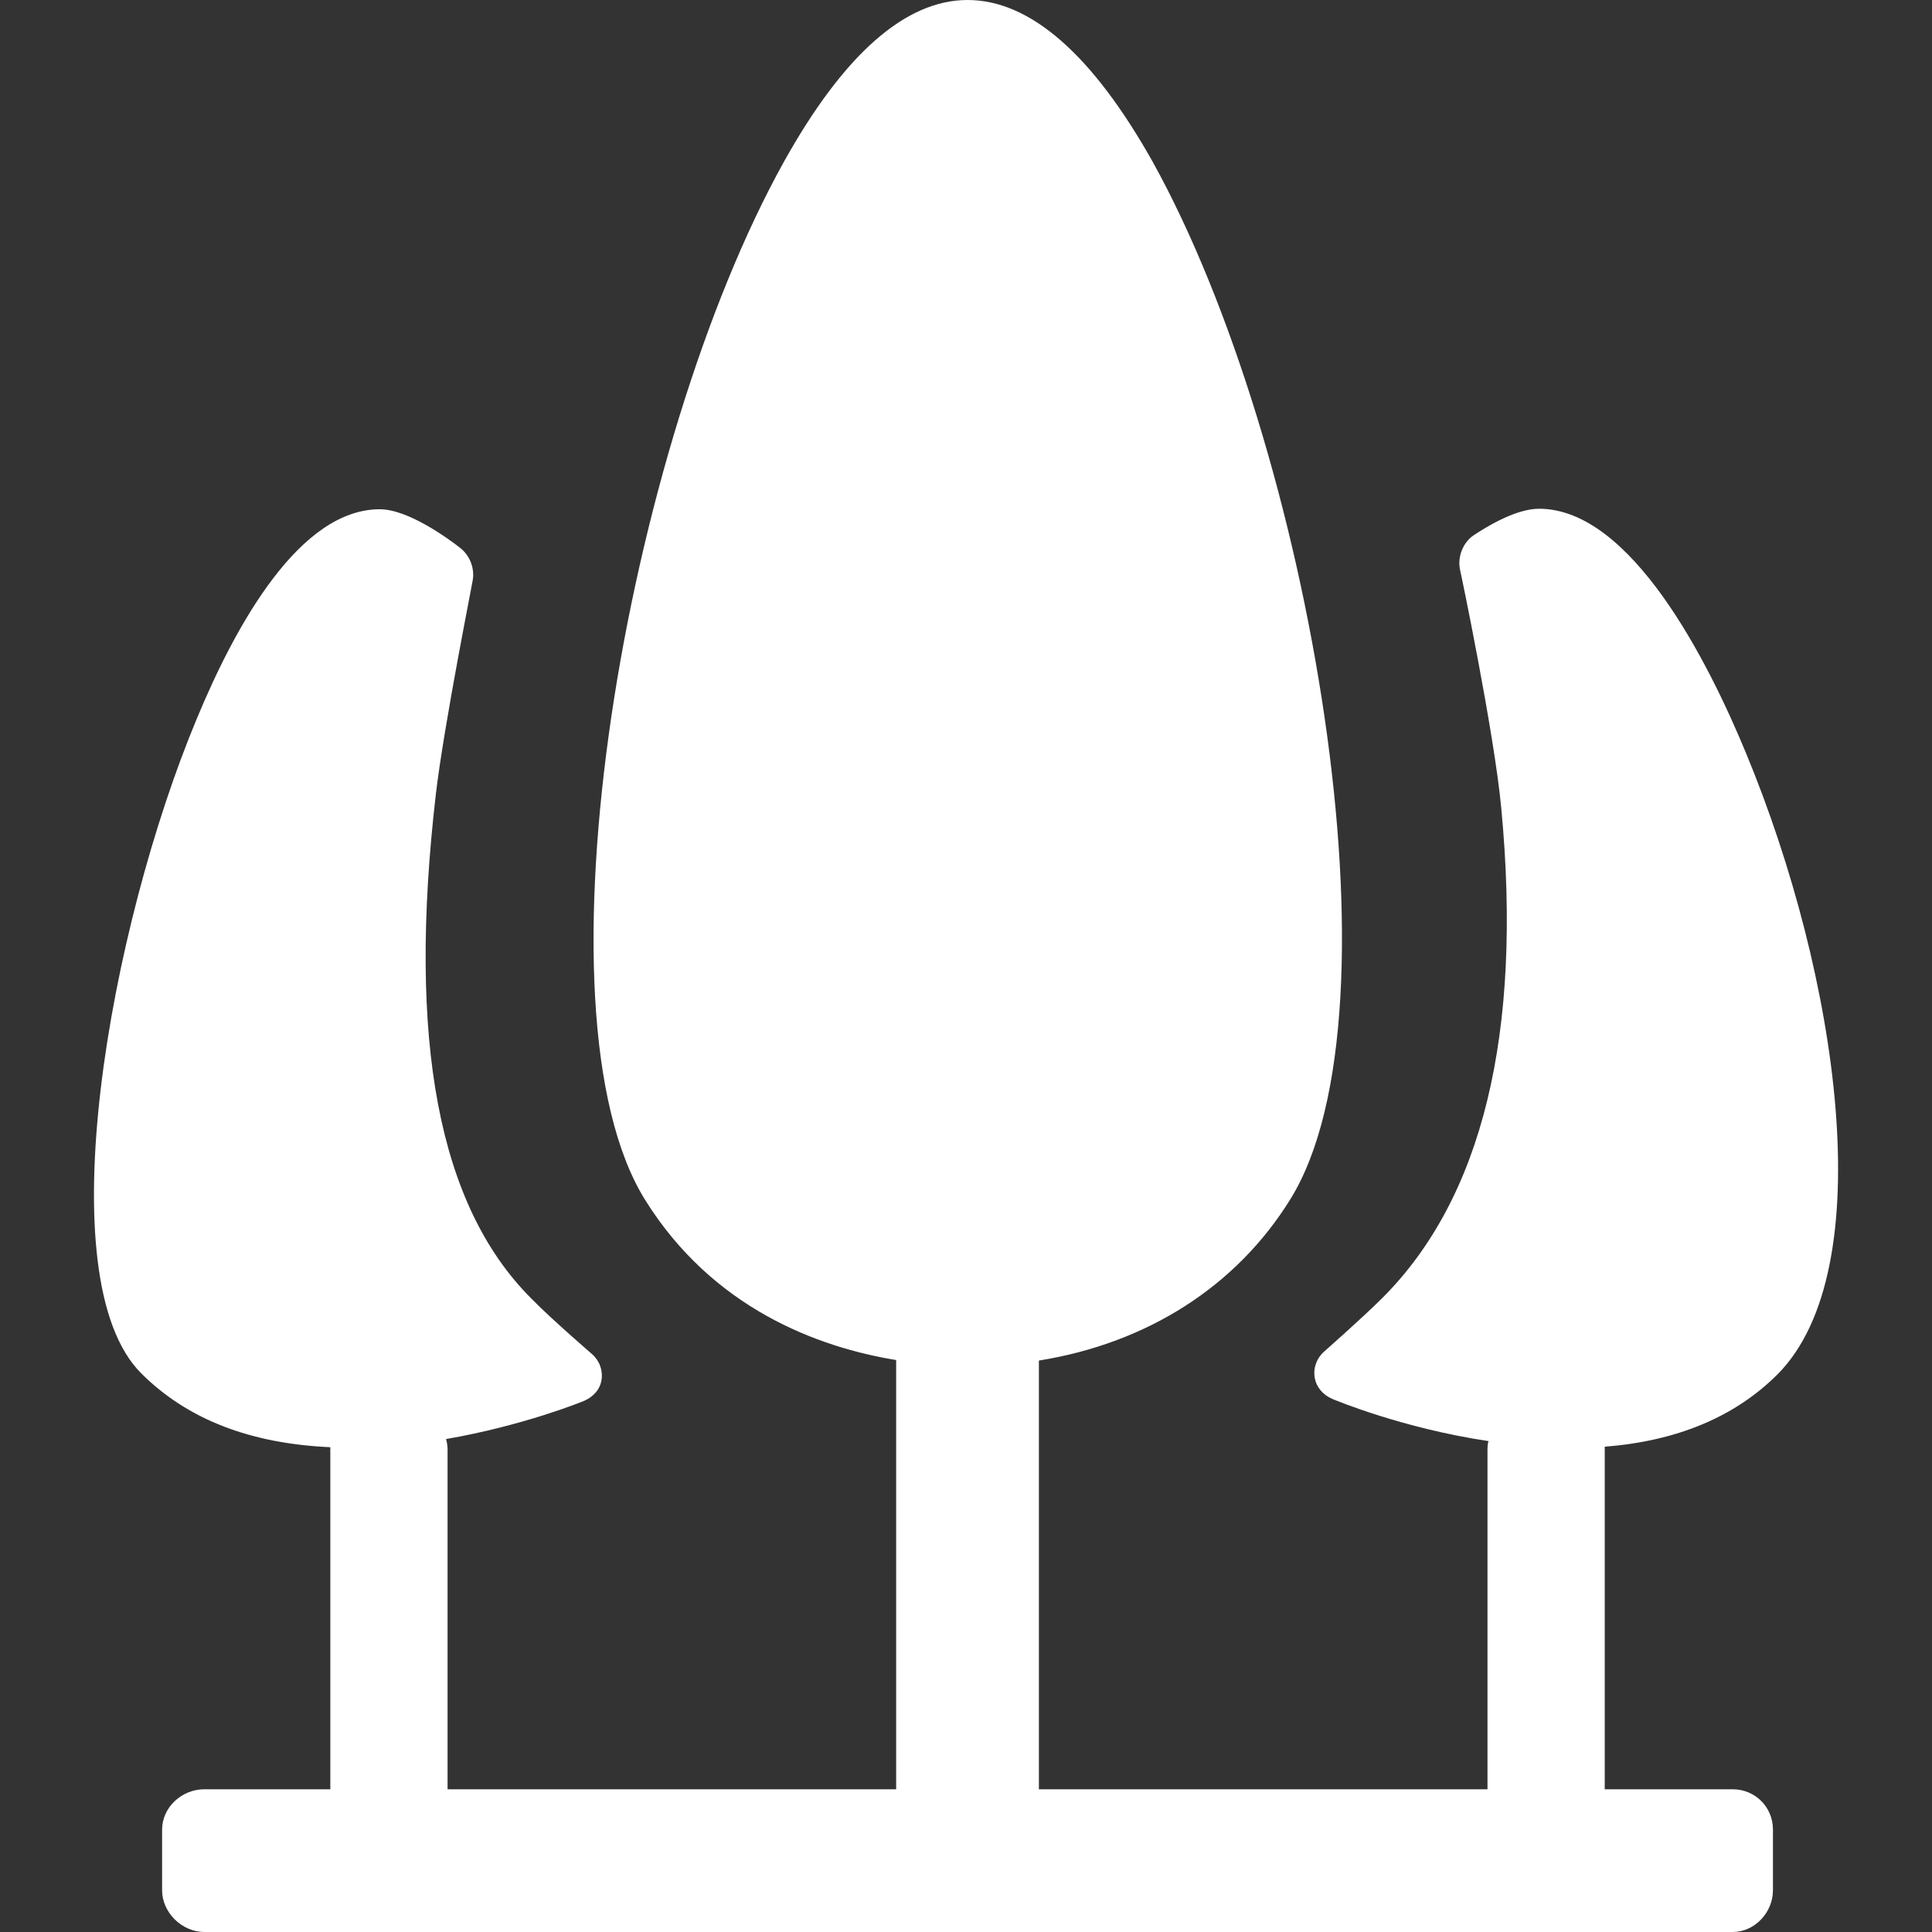 <?xml version="1.0" encoding="UTF-8"?> <!-- Generator: Adobe Illustrator 24.2.0, SVG Export Plug-In . SVG Version: 6.00 Build 0) --> <svg xmlns="http://www.w3.org/2000/svg" xmlns:xlink="http://www.w3.org/1999/xlink" id="Capa_1" x="0px" y="0px" viewBox="0 0 379 379" style="enable-background:new 0 0 379 379;" xml:space="preserve"><rect x="0" y="0" width="379" height="379" fill="#333333" stroke="none"/> <style type="text/css"> .st0{fill:#FFFFFF;} </style> <path class="st0" d="M342.5,147.7c-7.4-17.9-22.5-47.9-40.6-47.9c-4.8,0-11,4-12.8,5.2c-2.1,1.4-3.2,4.2-2.7,6.7 c0.1,0.3,6.7,31.9,8.1,46.8c4.2,44.2-3.7,76.5-23.3,96.1c-3.9,3.9-11.3,10.4-11.4,10.5c-1.5,1.3-2.2,3.2-1.9,5.1 c0.3,1.9,1.6,3.4,3.4,4.2c0.7,0.3,13.9,5.8,30.7,8.3c-0.2,0.6-0.2,1.3-0.2,1.9V351h-88v-84.1c21.2-3.4,38.7-14.5,49.3-31.6 c23-37,3.9-147.9-27-203.6C214.3,10.7,202.1,0,189.8,0c0,0,0,0,0,0c-12.2,0-24.3,10.7-36,31.7c-31,55.7-50.2,166.6-27.3,203.6 c13.3,21.4,34,29,49.3,31.5V351h-88v-66.6c0-0.7-0.1-1.4-0.3-2.1c15-2.6,26.4-7.2,27.1-7.5c1.8-0.8,3.1-2.2,3.4-4.1 c0.3-1.9-0.4-3.8-1.9-5.1c-0.1-0.1-7.9-6.8-11.9-10.9c-18.2-18.2-24.3-50.5-18.7-98.9c1.6-13.6,7.2-41.5,7.2-41.8 c0.5-2.4-0.5-5-2.4-6.5c-2.3-1.8-10.2-7.6-15.8-7.6c-15.6,0-28.1,22.3-35.9,41.1C21.5,182,9.1,250.8,27.7,269.4 c9.1,9.1,21.5,13.8,37.1,14.5c0,0.2,0,0.5,0,0.8V351H40.1c-4.5,0-8.3,3.6-8.3,7.9v11.9c0,4.4,3.9,8.2,8.3,8.2h6h60h167.6h60h6.2 c4.3,0,7.9-3.8,7.9-8.2v-11.9c0-4.4-3.5-7.9-7.9-7.9h-25.1v-66.6c0-0.2,0-0.4,0-0.6c14.1-1.1,25.5-5.8,33.9-14.2 C369.1,249.1,360.7,191.6,342.5,147.7z"></path> </svg> 